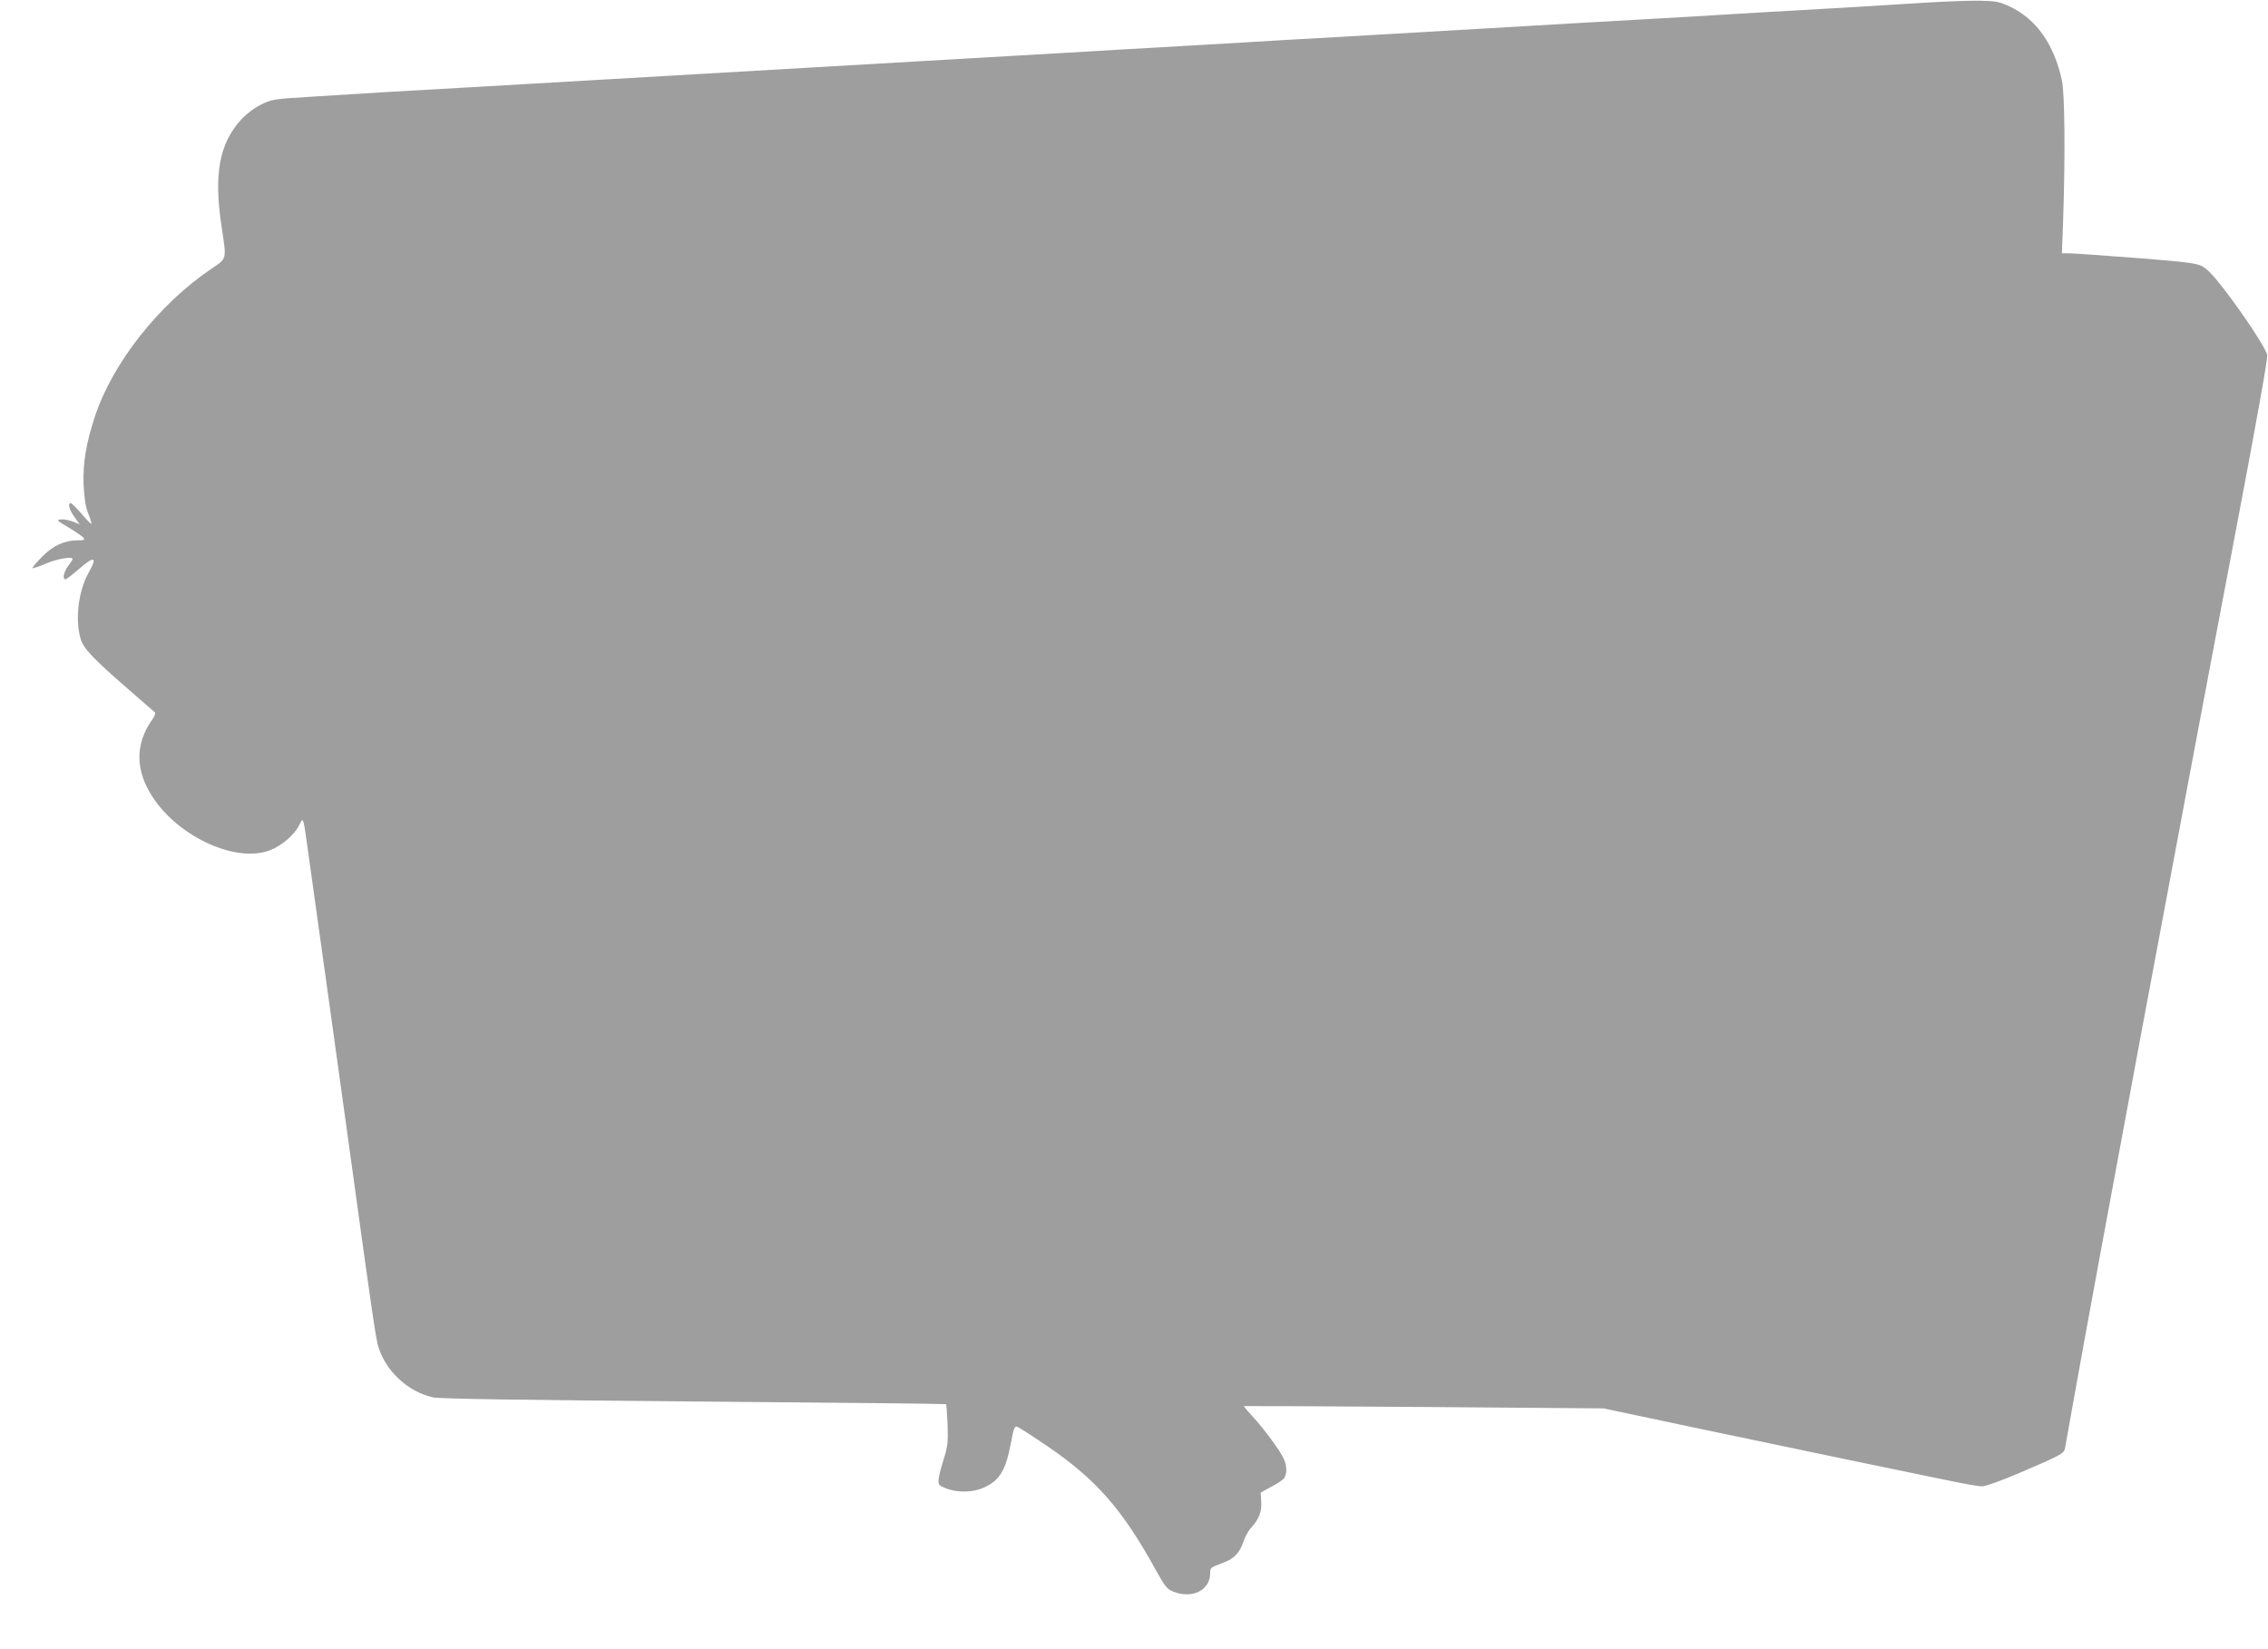 <?xml version="1.0" standalone="no"?>
<!DOCTYPE svg PUBLIC "-//W3C//DTD SVG 20010904//EN"
 "http://www.w3.org/TR/2001/REC-SVG-20010904/DTD/svg10.dtd">
<svg version="1.0" xmlns="http://www.w3.org/2000/svg"
 width="1280pt" height="931pt" viewBox="0 0 1280 931"
 preserveAspectRatio="xMidYMid meet">
<g transform="translate(0,931) scale(0.1,-0.1)"
fill="#9e9e9e" stroke="none">
<path d="M10865 9295 c-115 -8 -374 -23 -575 -35 -201 -11 -435 -25 -520 -30
-85 -6 -315 -19 -510 -30 -195 -11 -584 -33 -865 -50 -280 -16 -670 -39 -865
-50 -195 -11 -427 -24 -515 -30 -88 -5 -243 -14 -345 -20 -102 -6 -259 -15
-350 -20 -91 -6 -478 -28 -860 -50 -1282 -74 -1733 -100 -2070 -120 -184 -11
-495 -29 -690 -40 -195 -11 -431 -25 -525 -30 -93 -6 -275 -17 -404 -25 -228
-14 -236 -15 -297 -45 -39 -19 -81 -51 -113 -85 -123 -135 -155 -307 -111
-600 29 -195 33 -181 -58 -243 -295 -199 -557 -532 -656 -832 -51 -155 -69
-265 -64 -390 4 -74 11 -121 26 -159 12 -30 20 -56 18 -58 -2 -2 -27 23 -56
57 -28 33 -56 60 -61 60 -18 0 -8 -38 21 -78 l30 -42 -39 16 c-22 8 -52 14
-68 12 -26 -3 -22 -6 43 -45 39 -23 76 -49 84 -57 11 -14 7 -16 -31 -16 -76 0
-138 -29 -202 -93 -32 -33 -56 -61 -54 -64 3 -2 37 9 77 26 63 27 150 42 150
25 0 -3 -11 -20 -25 -38 -25 -33 -34 -76 -16 -76 6 0 38 25 73 55 91 80 110
74 58 -18 -58 -103 -77 -265 -45 -373 17 -56 67 -109 280 -294 72 -62 134
-116 139 -121 5 -4 -1 -21 -13 -38 -100 -140 -99 -291 3 -444 149 -224 469
-369 658 -297 67 25 139 87 166 141 26 51 21 66 61 -221 62 -441 92 -659 111
-795 11 -77 42 -304 70 -505 28 -201 59 -428 70 -505 99 -720 122 -877 136
-920 44 -138 168 -252 309 -283 34 -8 512 -15 1470 -23 781 -6 1422 -13 1424
-15 3 -3 6 -55 9 -117 3 -100 1 -121 -23 -197 -15 -47 -28 -98 -28 -115 -2
-26 3 -31 43 -47 66 -25 154 -23 215 6 88 41 121 96 151 254 14 76 20 93 33
89 9 -2 88 -53 176 -113 271 -185 420 -355 605 -691 55 -99 66 -113 101 -127
107 -43 209 7 209 104 0 32 0 31 79 61 55 20 88 56 107 112 9 29 29 66 44 82
45 49 62 92 58 149 l-3 51 59 32 c33 17 66 39 73 49 17 23 17 66 -1 108 -18
43 -116 176 -180 244 -27 29 -47 53 -45 55 2 1 460 -1 1016 -5 l1013 -8 572
-121 c572 -120 1171 -245 1408 -293 69 -14 139 -26 157 -26 19 0 110 33 209
75 232 99 253 111 258 138 2 12 23 128 46 257 126 709 584 3167 911 4885 121
637 188 1011 185 1030 -7 38 -130 224 -246 375 -61 79 -96 115 -125 129 -33
16 -100 24 -371 45 -183 14 -351 26 -374 26 l-43 0 7 193 c12 363 9 705 -7
782 -44 205 -145 348 -294 418 -58 27 -78 31 -167 33 -56 1 -195 -4 -311 -11z"/>
</g>
</svg>
